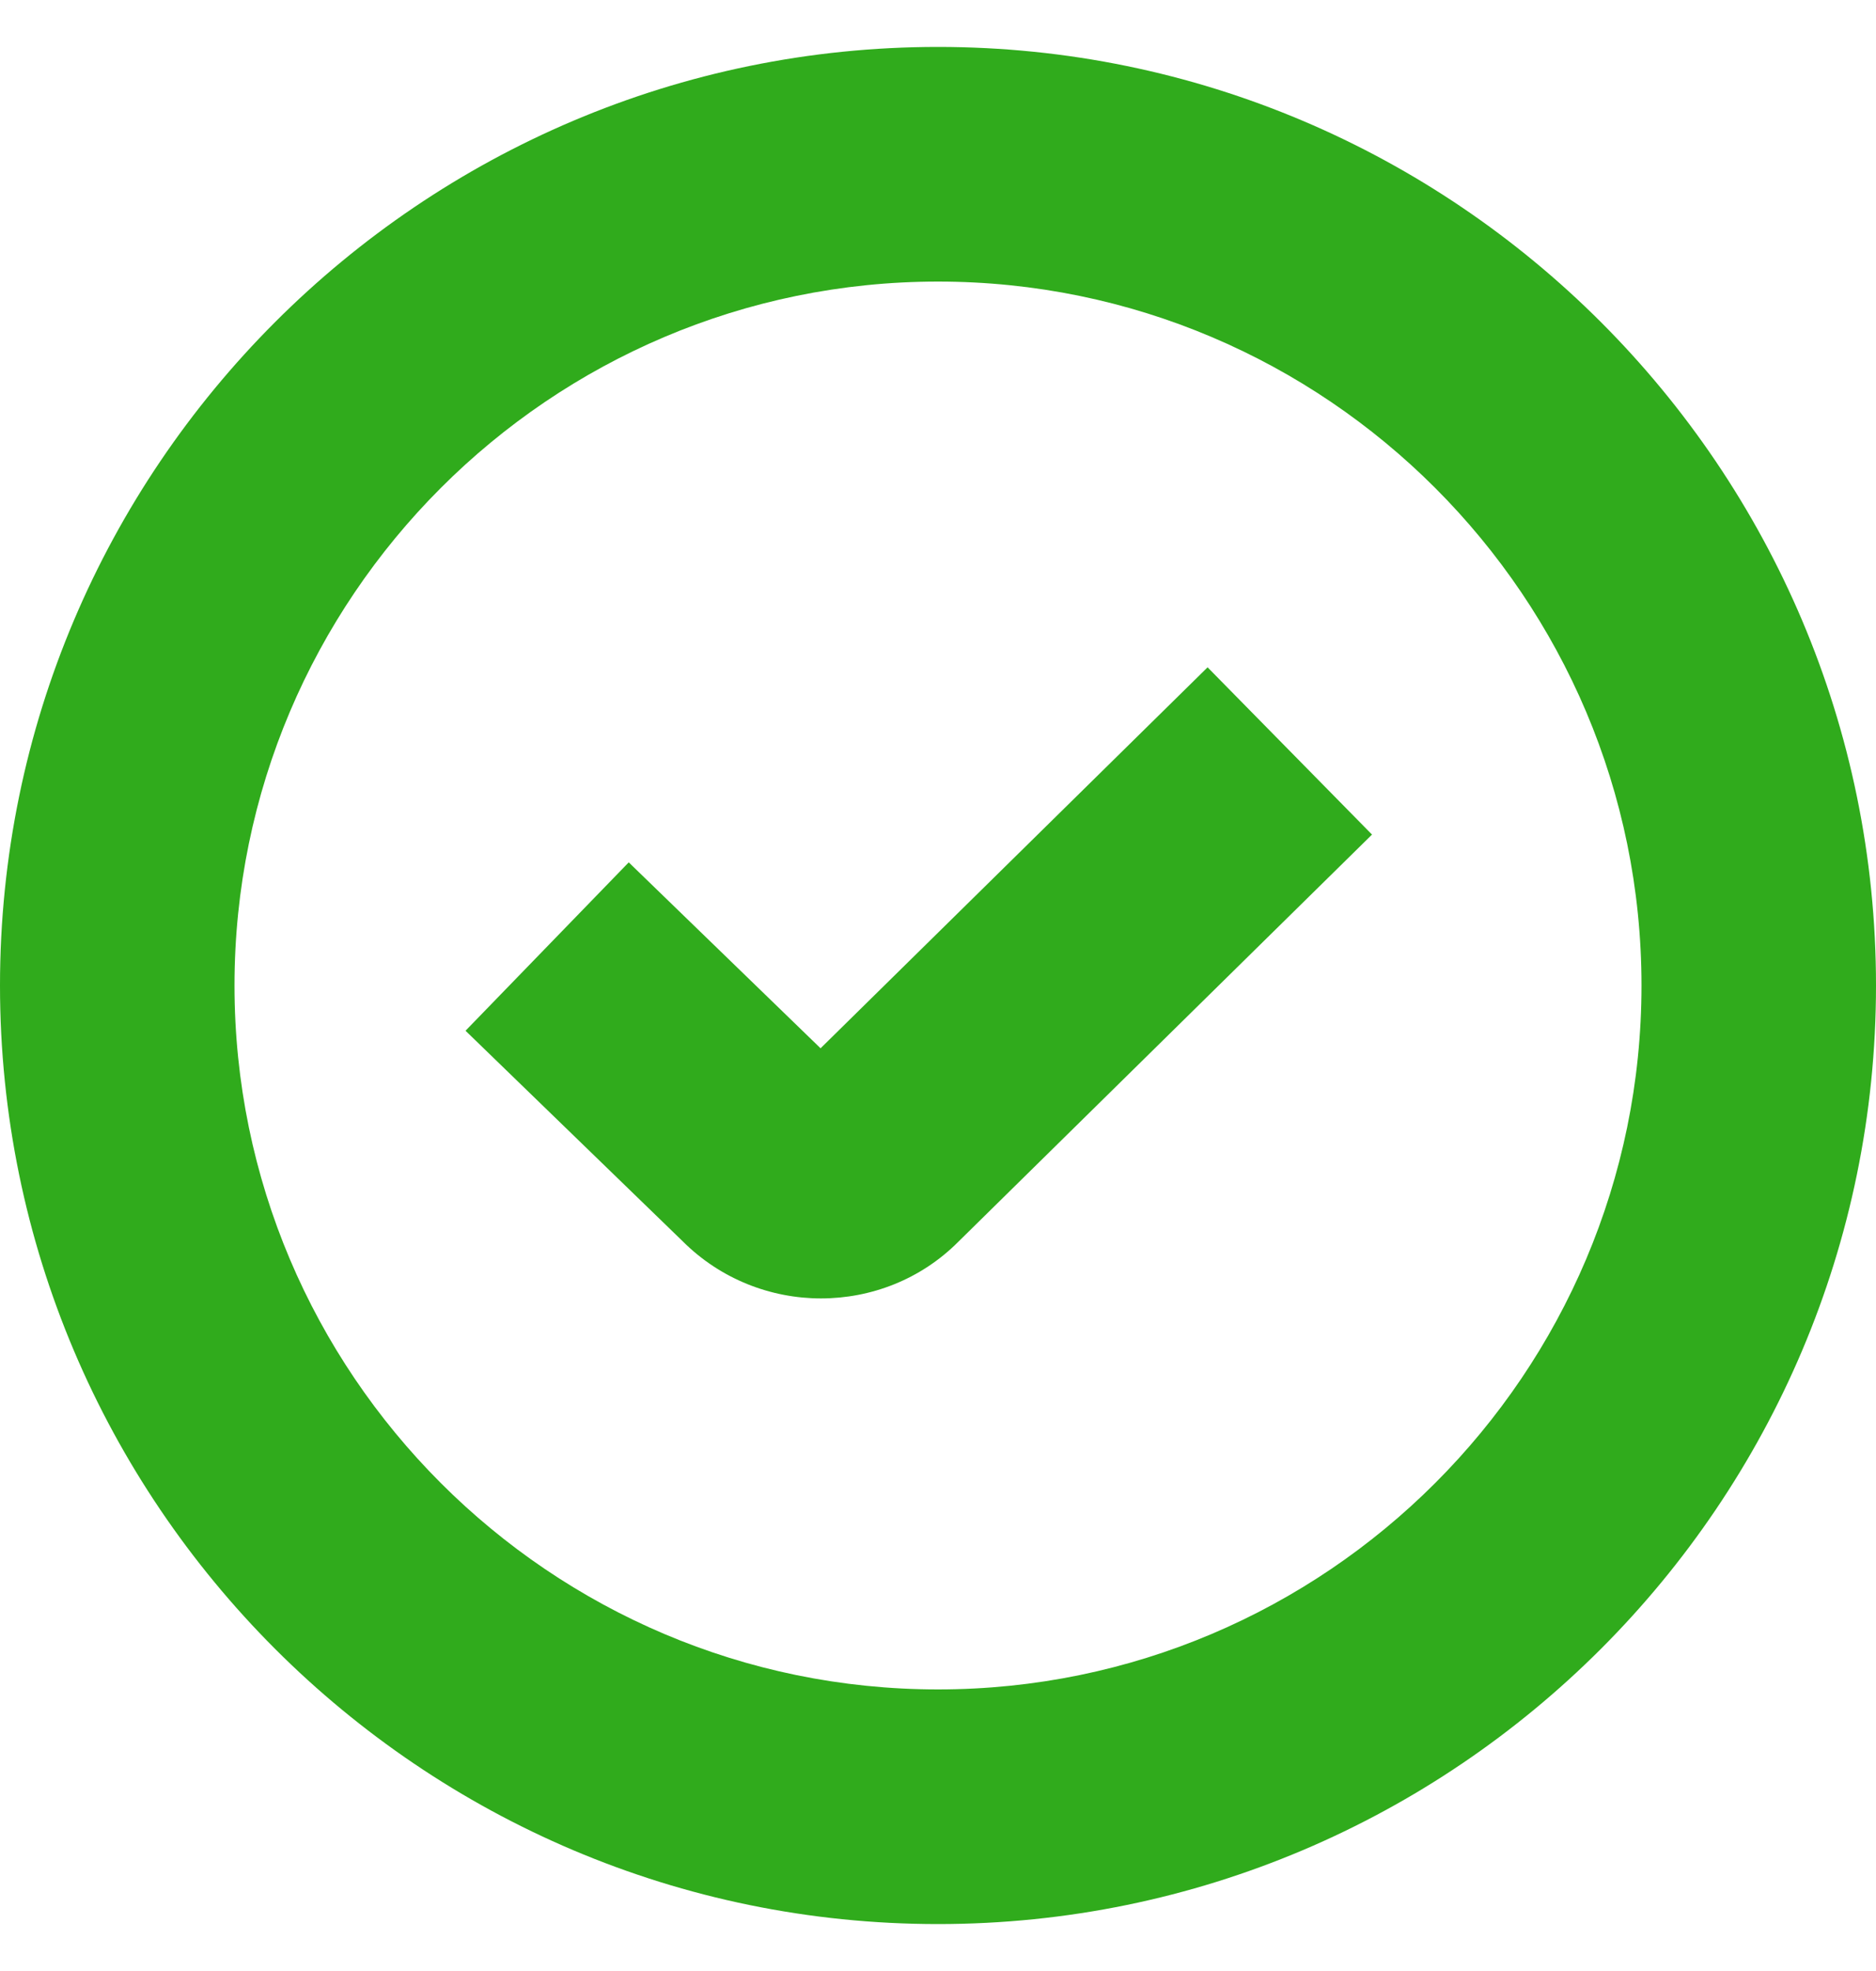 <svg width="20" height="21" viewBox="0 0 20 21" fill="none" xmlns="http://www.w3.org/2000/svg">
<g clip-path="url(#clip0_708_8567)">
<path d="M12.873 7.109L14.627 8.892L10.216 13.231C9.815 13.633 9.284 13.834 8.752 13.834C8.221 13.834 7.684 13.631 7.277 13.224L4.963 10.982L6.703 9.188L8.748 11.169L12.873 7.111V7.109ZM20 10.5C20 16.014 15.514 20.5 10 20.5C4.486 20.5 0 16.014 0 10.5C0 4.986 4.486 0.5 10 0.5C15.514 0.5 20 4.986 20 10.5ZM17.5 10.5C17.5 6.365 14.136 3 10 3C5.864 3 2.5 6.365 2.5 10.5C2.5 14.635 5.864 18 10 18C14.136 18 17.5 14.635 17.5 10.5Z" fill="#30AB1C"/>
</g>
<defs>
<clipPath id="clip0_708_8567">
<rect width="20" height="20" fill="white" transform="translate(0 0.5)"/>
</clipPath>
</defs>
</svg>
